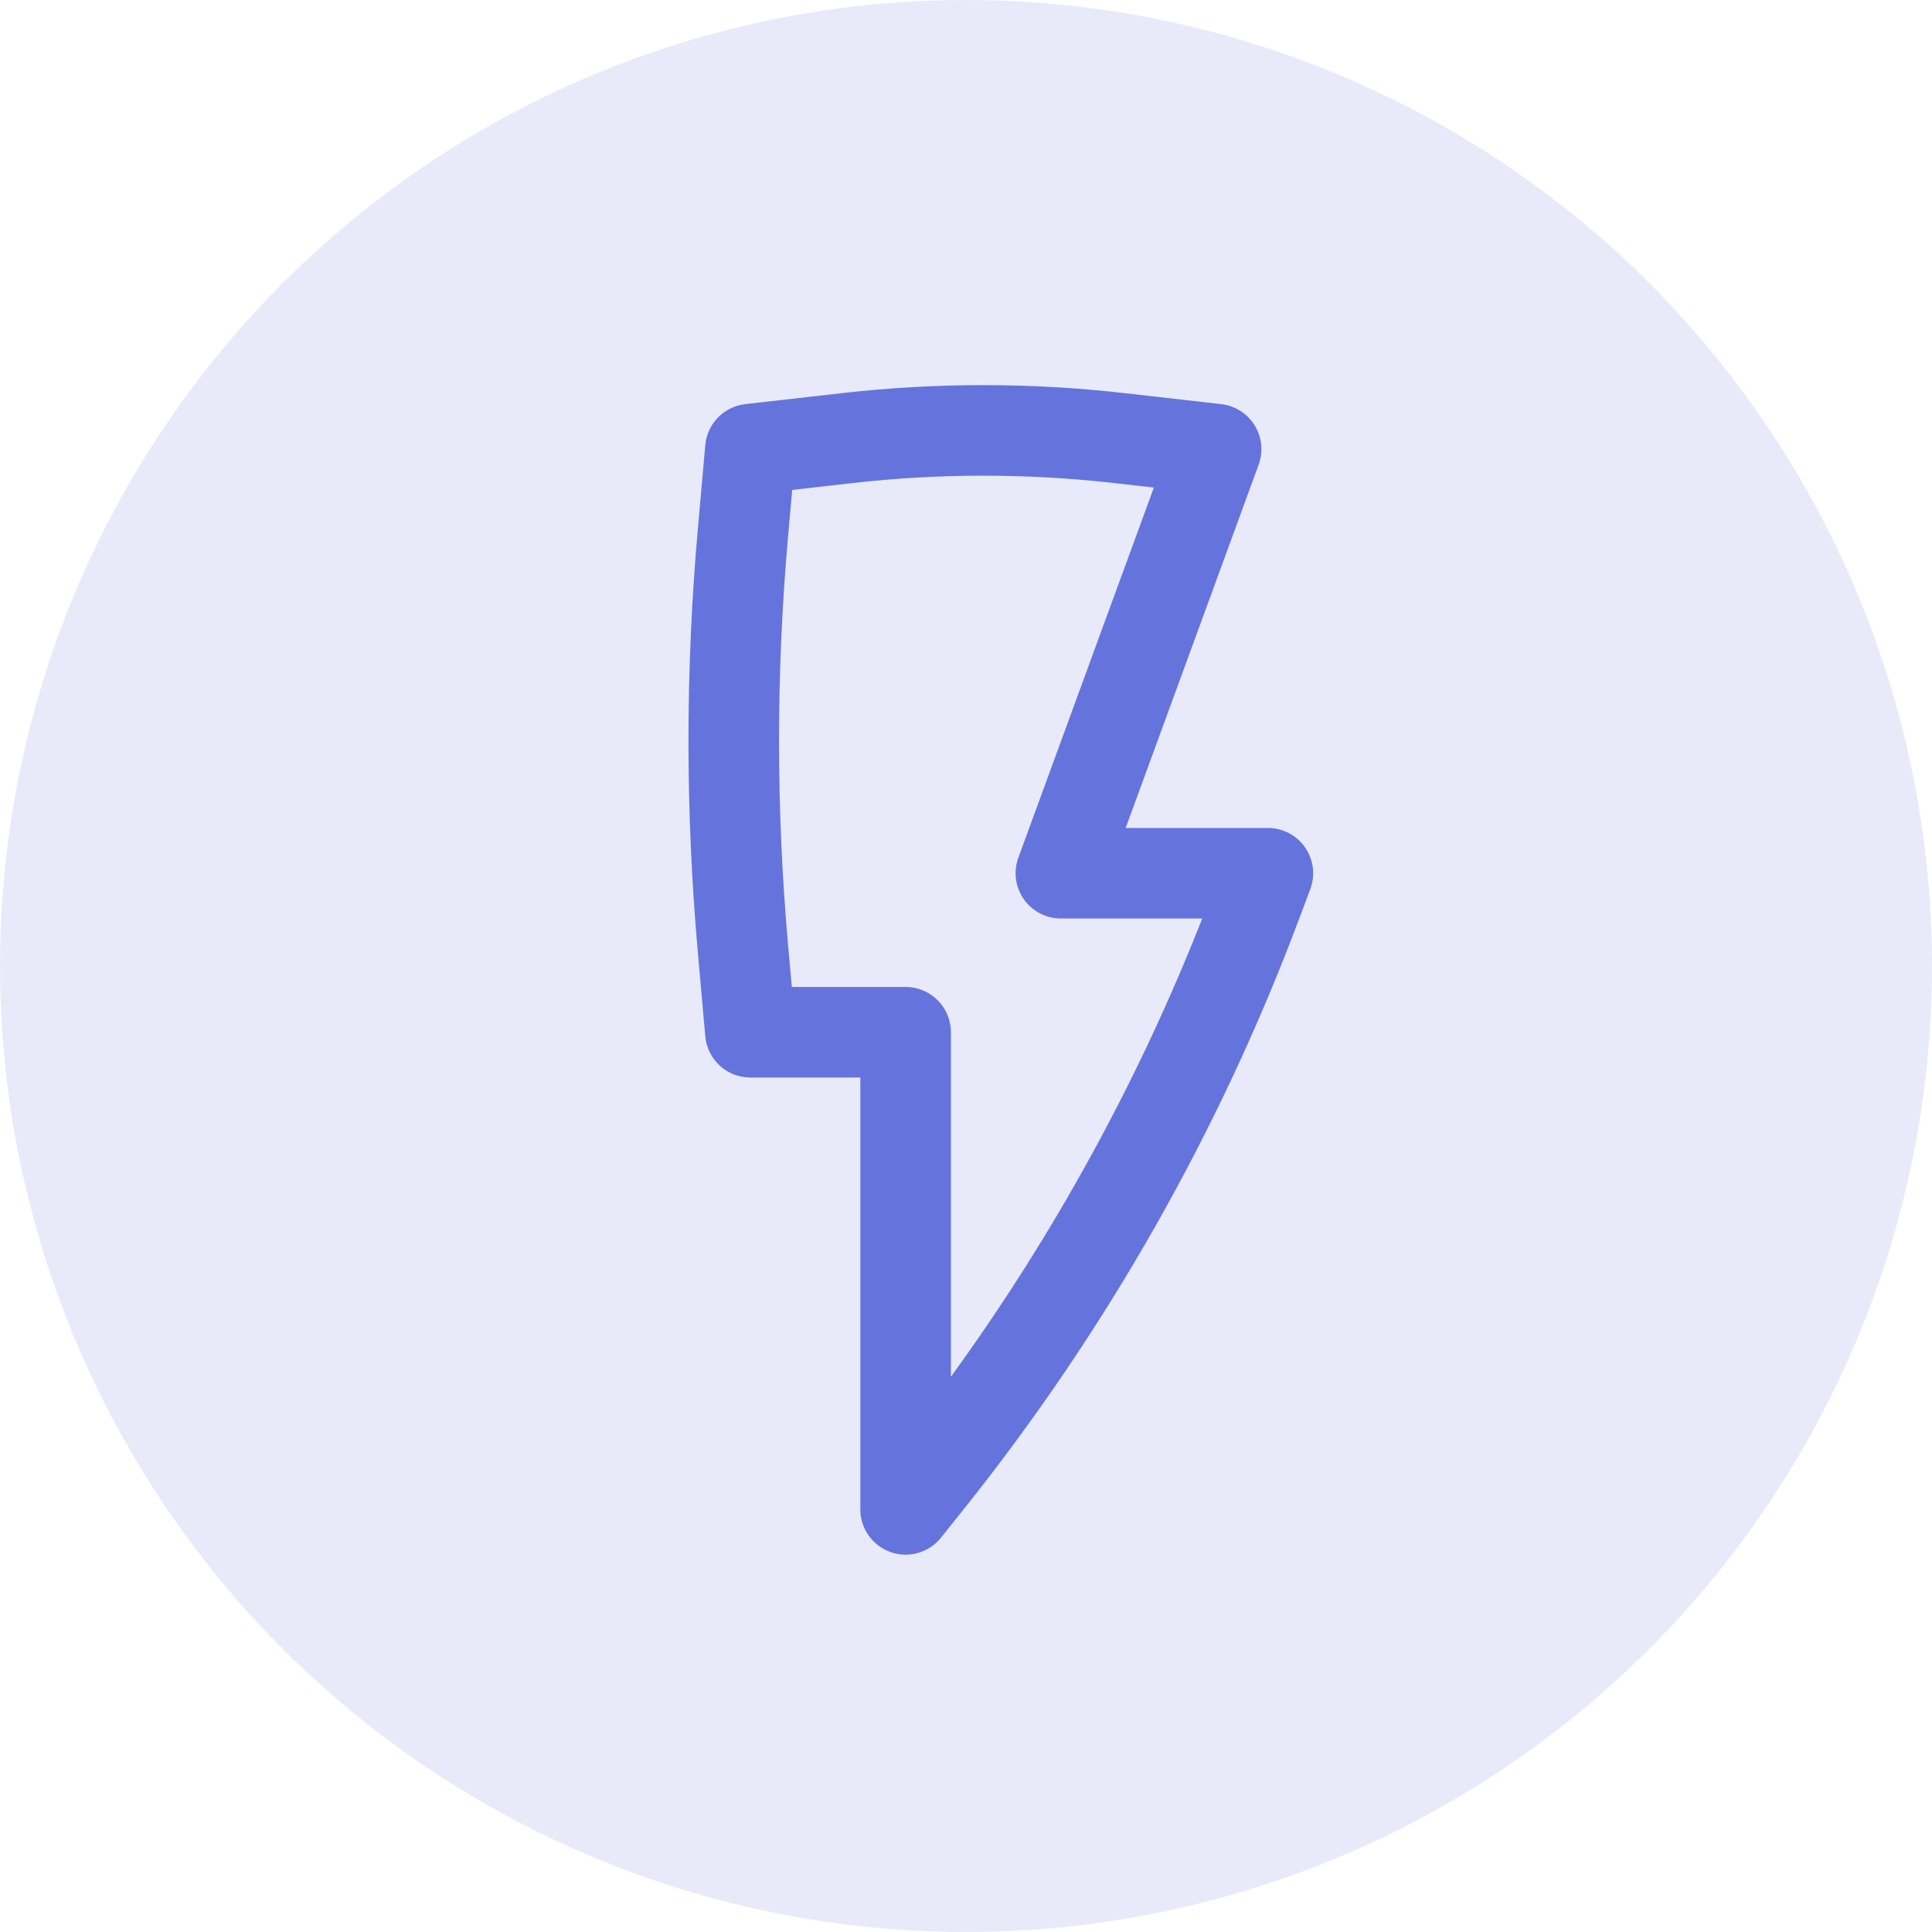 <svg xmlns="http://www.w3.org/2000/svg" width="40" height="40" viewBox="0 0 40 40" fill="none"><circle cx="20" cy="20" r="20" fill="#6574DC" fill-opacity="0.15"></circle><path fill-rule="evenodd" clip-rule="evenodd" d="M17.424 8.14C19.373 7.918 21.341 7.918 23.29 8.14L25.285 8.367C25.57 8.4 25.825 8.562 25.976 8.806C26.127 9.051 26.158 9.351 26.059 9.621L23.306 17.142H26.25C26.558 17.142 26.846 17.293 27.021 17.545C27.196 17.798 27.236 18.121 27.128 18.409L26.89 19.043C25.238 23.442 22.903 27.552 19.971 31.224L19.483 31.835C19.234 32.146 18.816 32.267 18.44 32.135C18.064 32.003 17.812 31.648 17.812 31.25V22.309H15.536C15.05 22.309 14.645 21.939 14.602 21.455L14.449 19.728C14.189 16.805 14.189 13.866 14.449 10.943L14.602 9.216C14.641 8.772 14.987 8.418 15.43 8.367L17.424 8.14ZM23.078 10.003C21.27 9.797 19.444 9.797 17.636 10.003L16.402 10.144L16.316 11.109C16.067 13.921 16.067 16.75 16.316 19.562L16.394 20.434H18.75C19.268 20.434 19.688 20.854 19.688 21.372V28.503C21.815 25.575 23.564 22.388 24.891 19.017H21.964C21.658 19.017 21.371 18.867 21.196 18.616C21.02 18.365 20.979 18.044 21.084 17.757L23.889 10.095L23.078 10.003Z" fill="#6574DC"></path></svg>